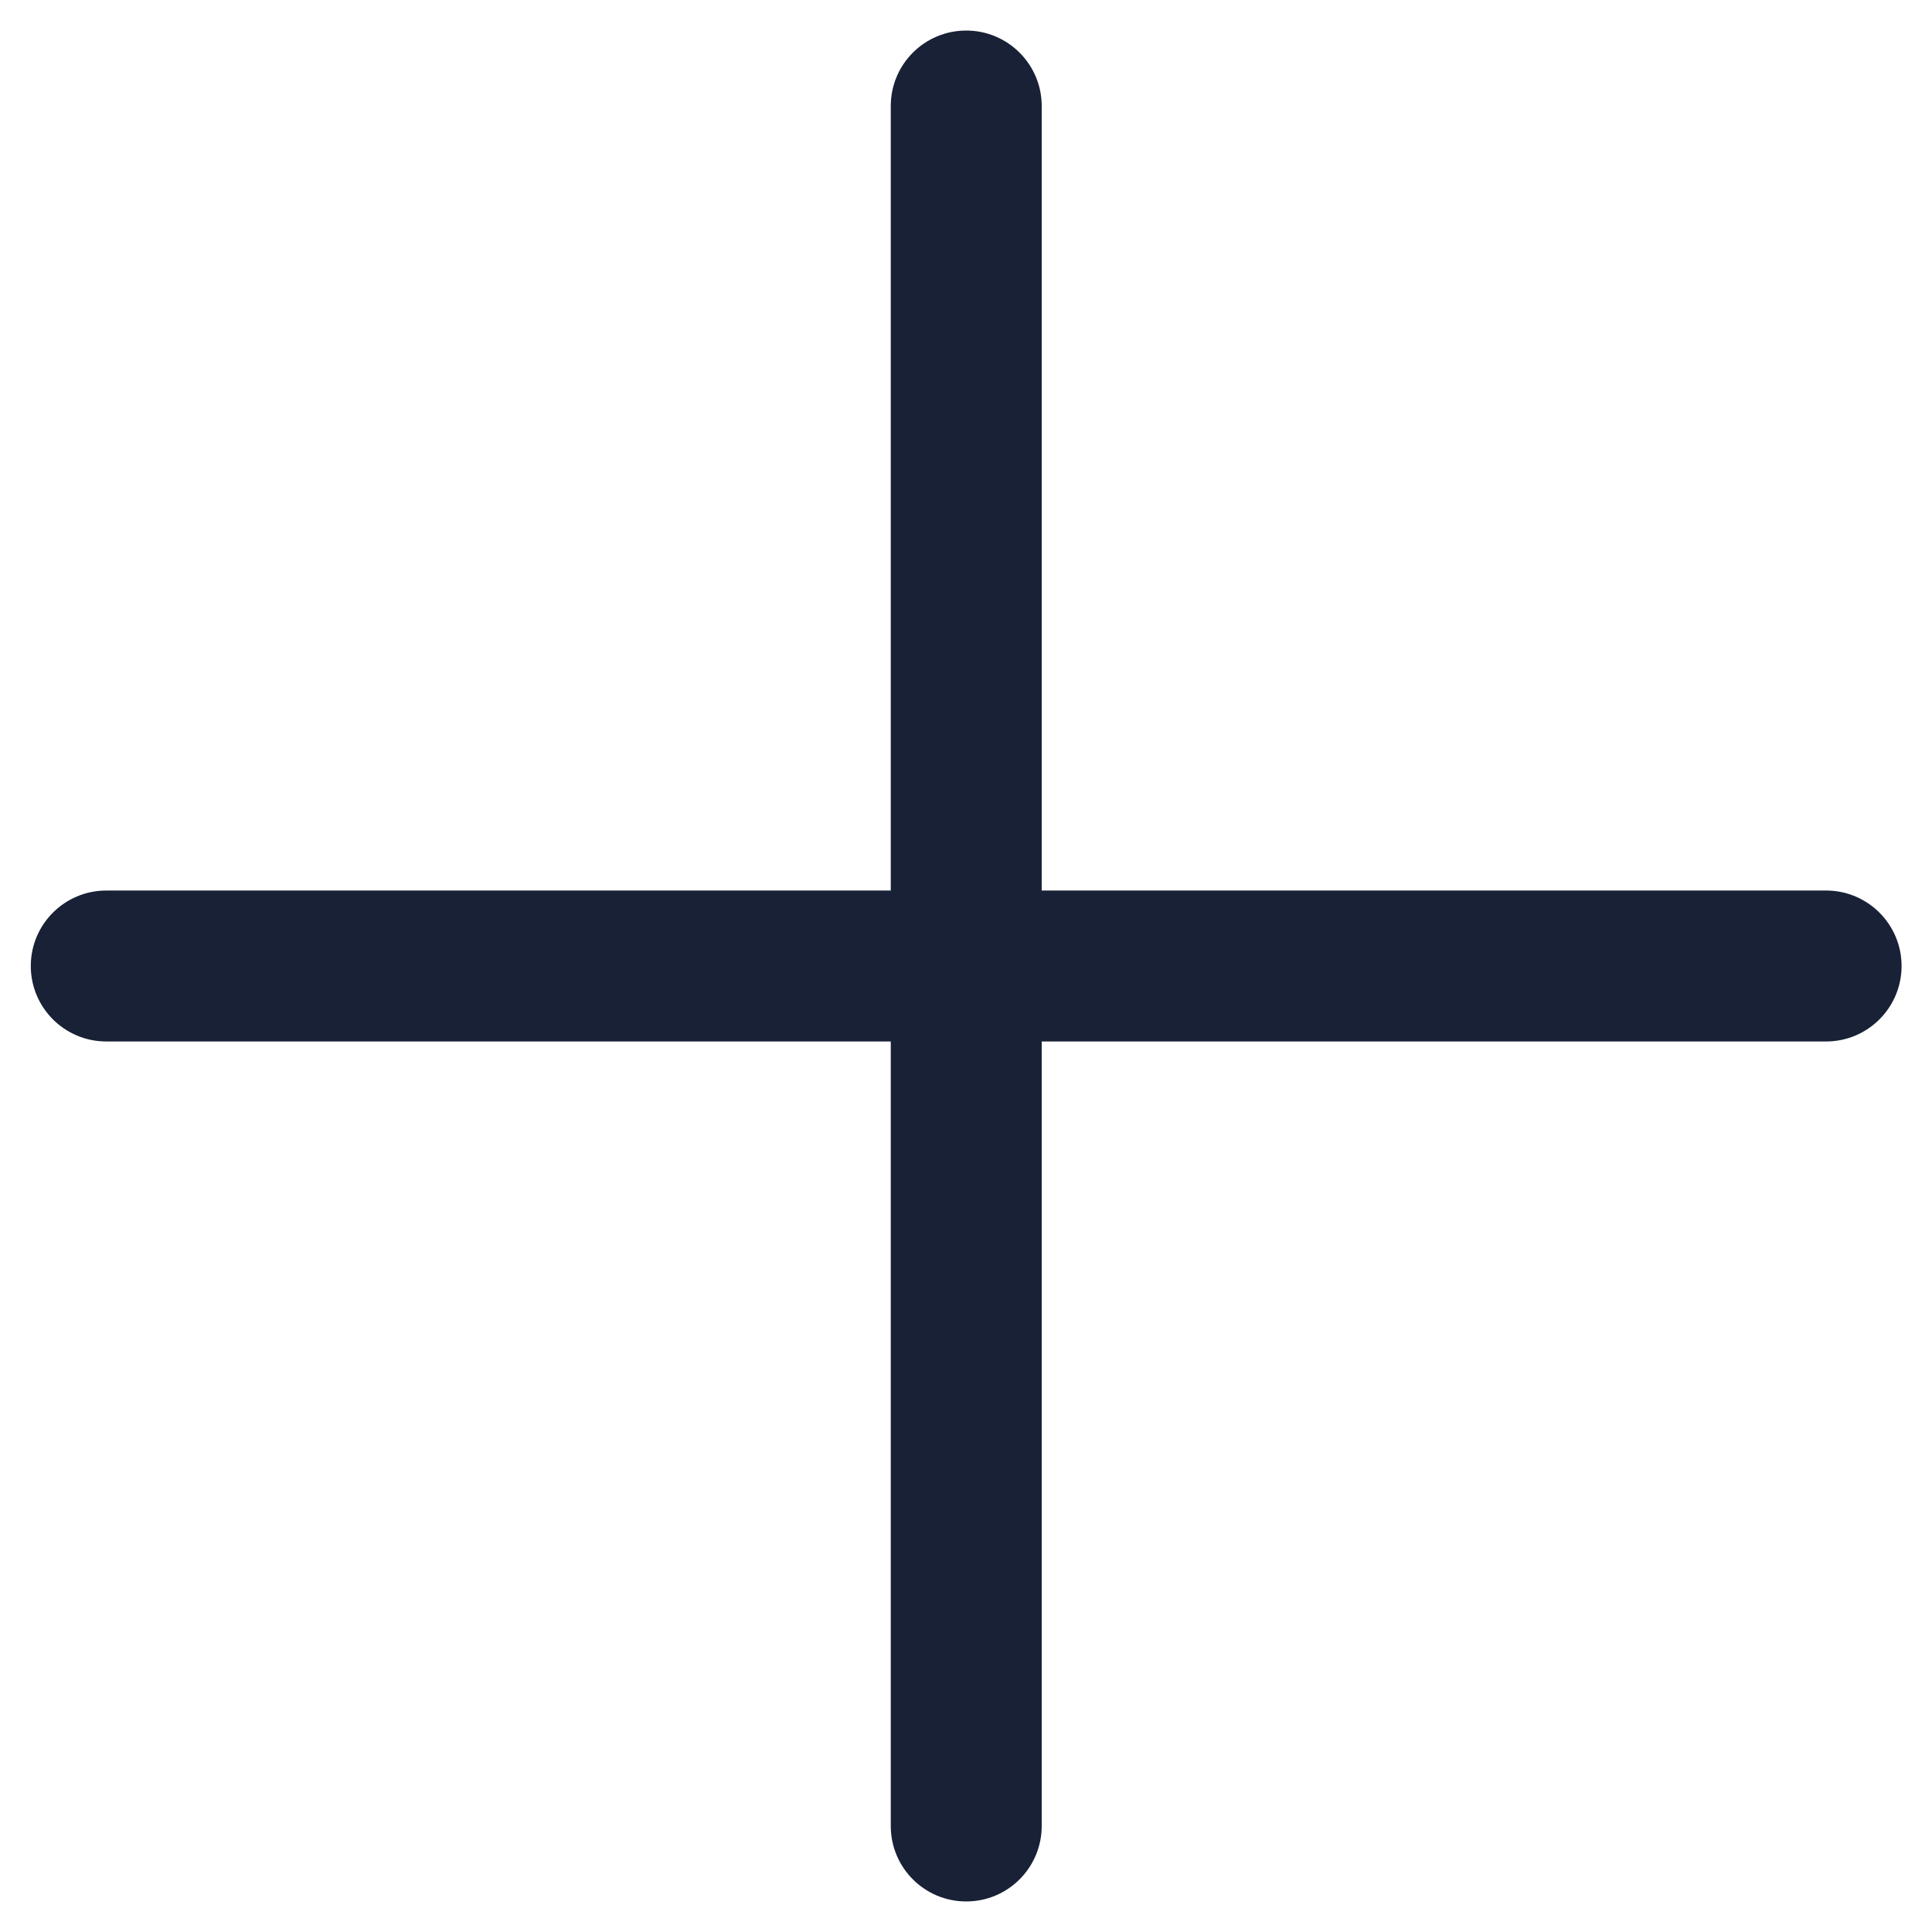<svg width="16" height="16" viewBox="0 0 16 16" fill="none" xmlns="http://www.w3.org/2000/svg">
<path fill-rule="evenodd" clip-rule="evenodd" d="M8.002 0.253C8.347 0.253 8.627 0.533 8.627 0.878V15.122C8.627 15.467 8.347 15.747 8.002 15.747C7.656 15.747 7.377 15.467 7.377 15.122V0.878C7.377 0.533 7.656 0.253 8.002 0.253Z" fill="#182136"/>
<path fill-rule="evenodd" clip-rule="evenodd" d="M0.255 8C0.255 7.655 0.535 7.375 0.88 7.375H15.123C15.468 7.375 15.748 7.655 15.748 8C15.748 8.345 15.468 8.625 15.123 8.625H0.88C0.535 8.625 0.255 8.345 0.255 8Z" fill="#182136"/>
</svg>
